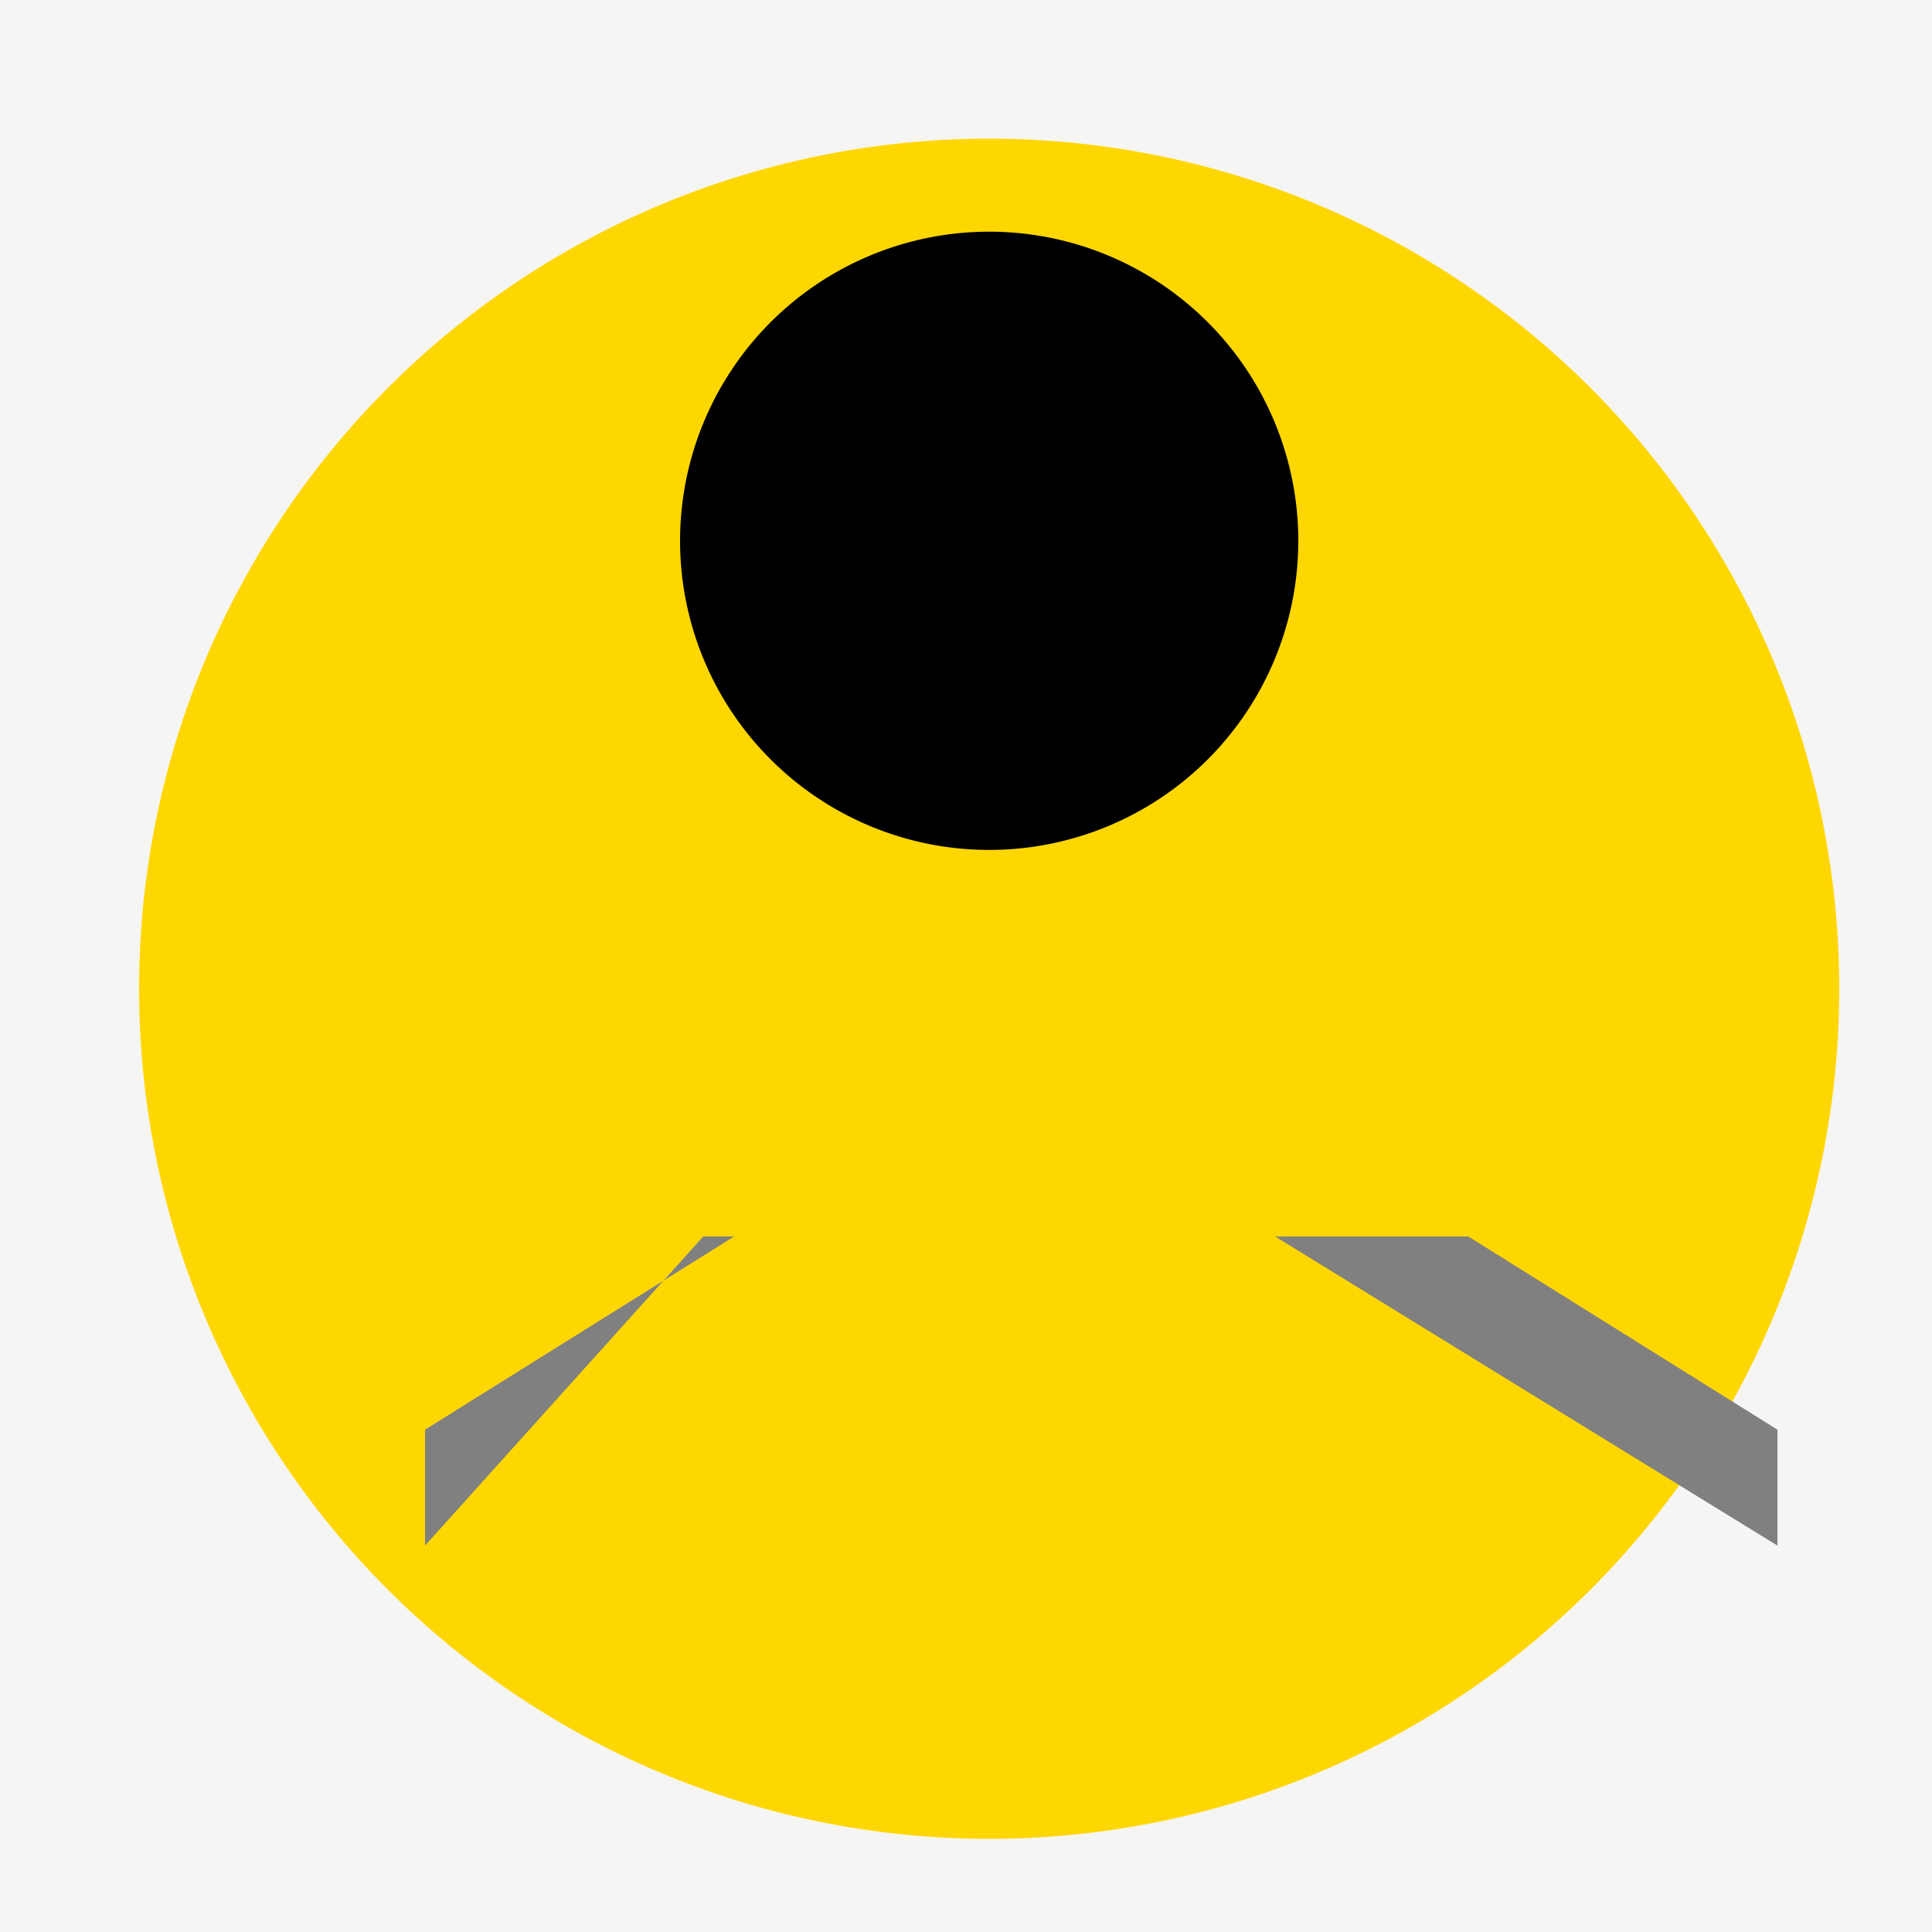 <!--

Generated by DrawGPT.
Free, open source, AI generated images in SVG, PNG, and HTML Canvas format.
https://drawgpt.ai

Created: 2023-11-25T06:31:26.018Z
Link: https://drawgpt.ai/prompt/125277/

-->
<svg xmlns="http://www.w3.org/2000/svg" xmlns:xlink="http://www.w3.org/1999/xlink" width="500" height="500"><defs/><g><rect fill="#F5F5F5" stroke="none" x="0" y="0" width="512" height="512"/><path fill="#FFD700" stroke="none" paint-order="stroke fill markers" d=" M 476 256 A 220 220 0 1 1 476 255.78 Z"/><path fill="#FFD700" stroke="none" paint-order="stroke fill markers" d=" M 356 140 A 100 100 0 1 1 356 139.9 Z"/><path fill="#000000" stroke="none" paint-order="stroke fill markers" d=" M 336 140 A 80 80 0 1 1 336 139.92 Z"/><path fill="#808080" stroke="none" paint-order="stroke fill markers" d=" M 330 320 L 460 400 L 460 370 L 380 320 Z"/><path fill="#808080" stroke="none" paint-order="stroke fill markers" d=" M 182 320 L 110 400 L 110 370 L 190 320 Z"/></g></svg>